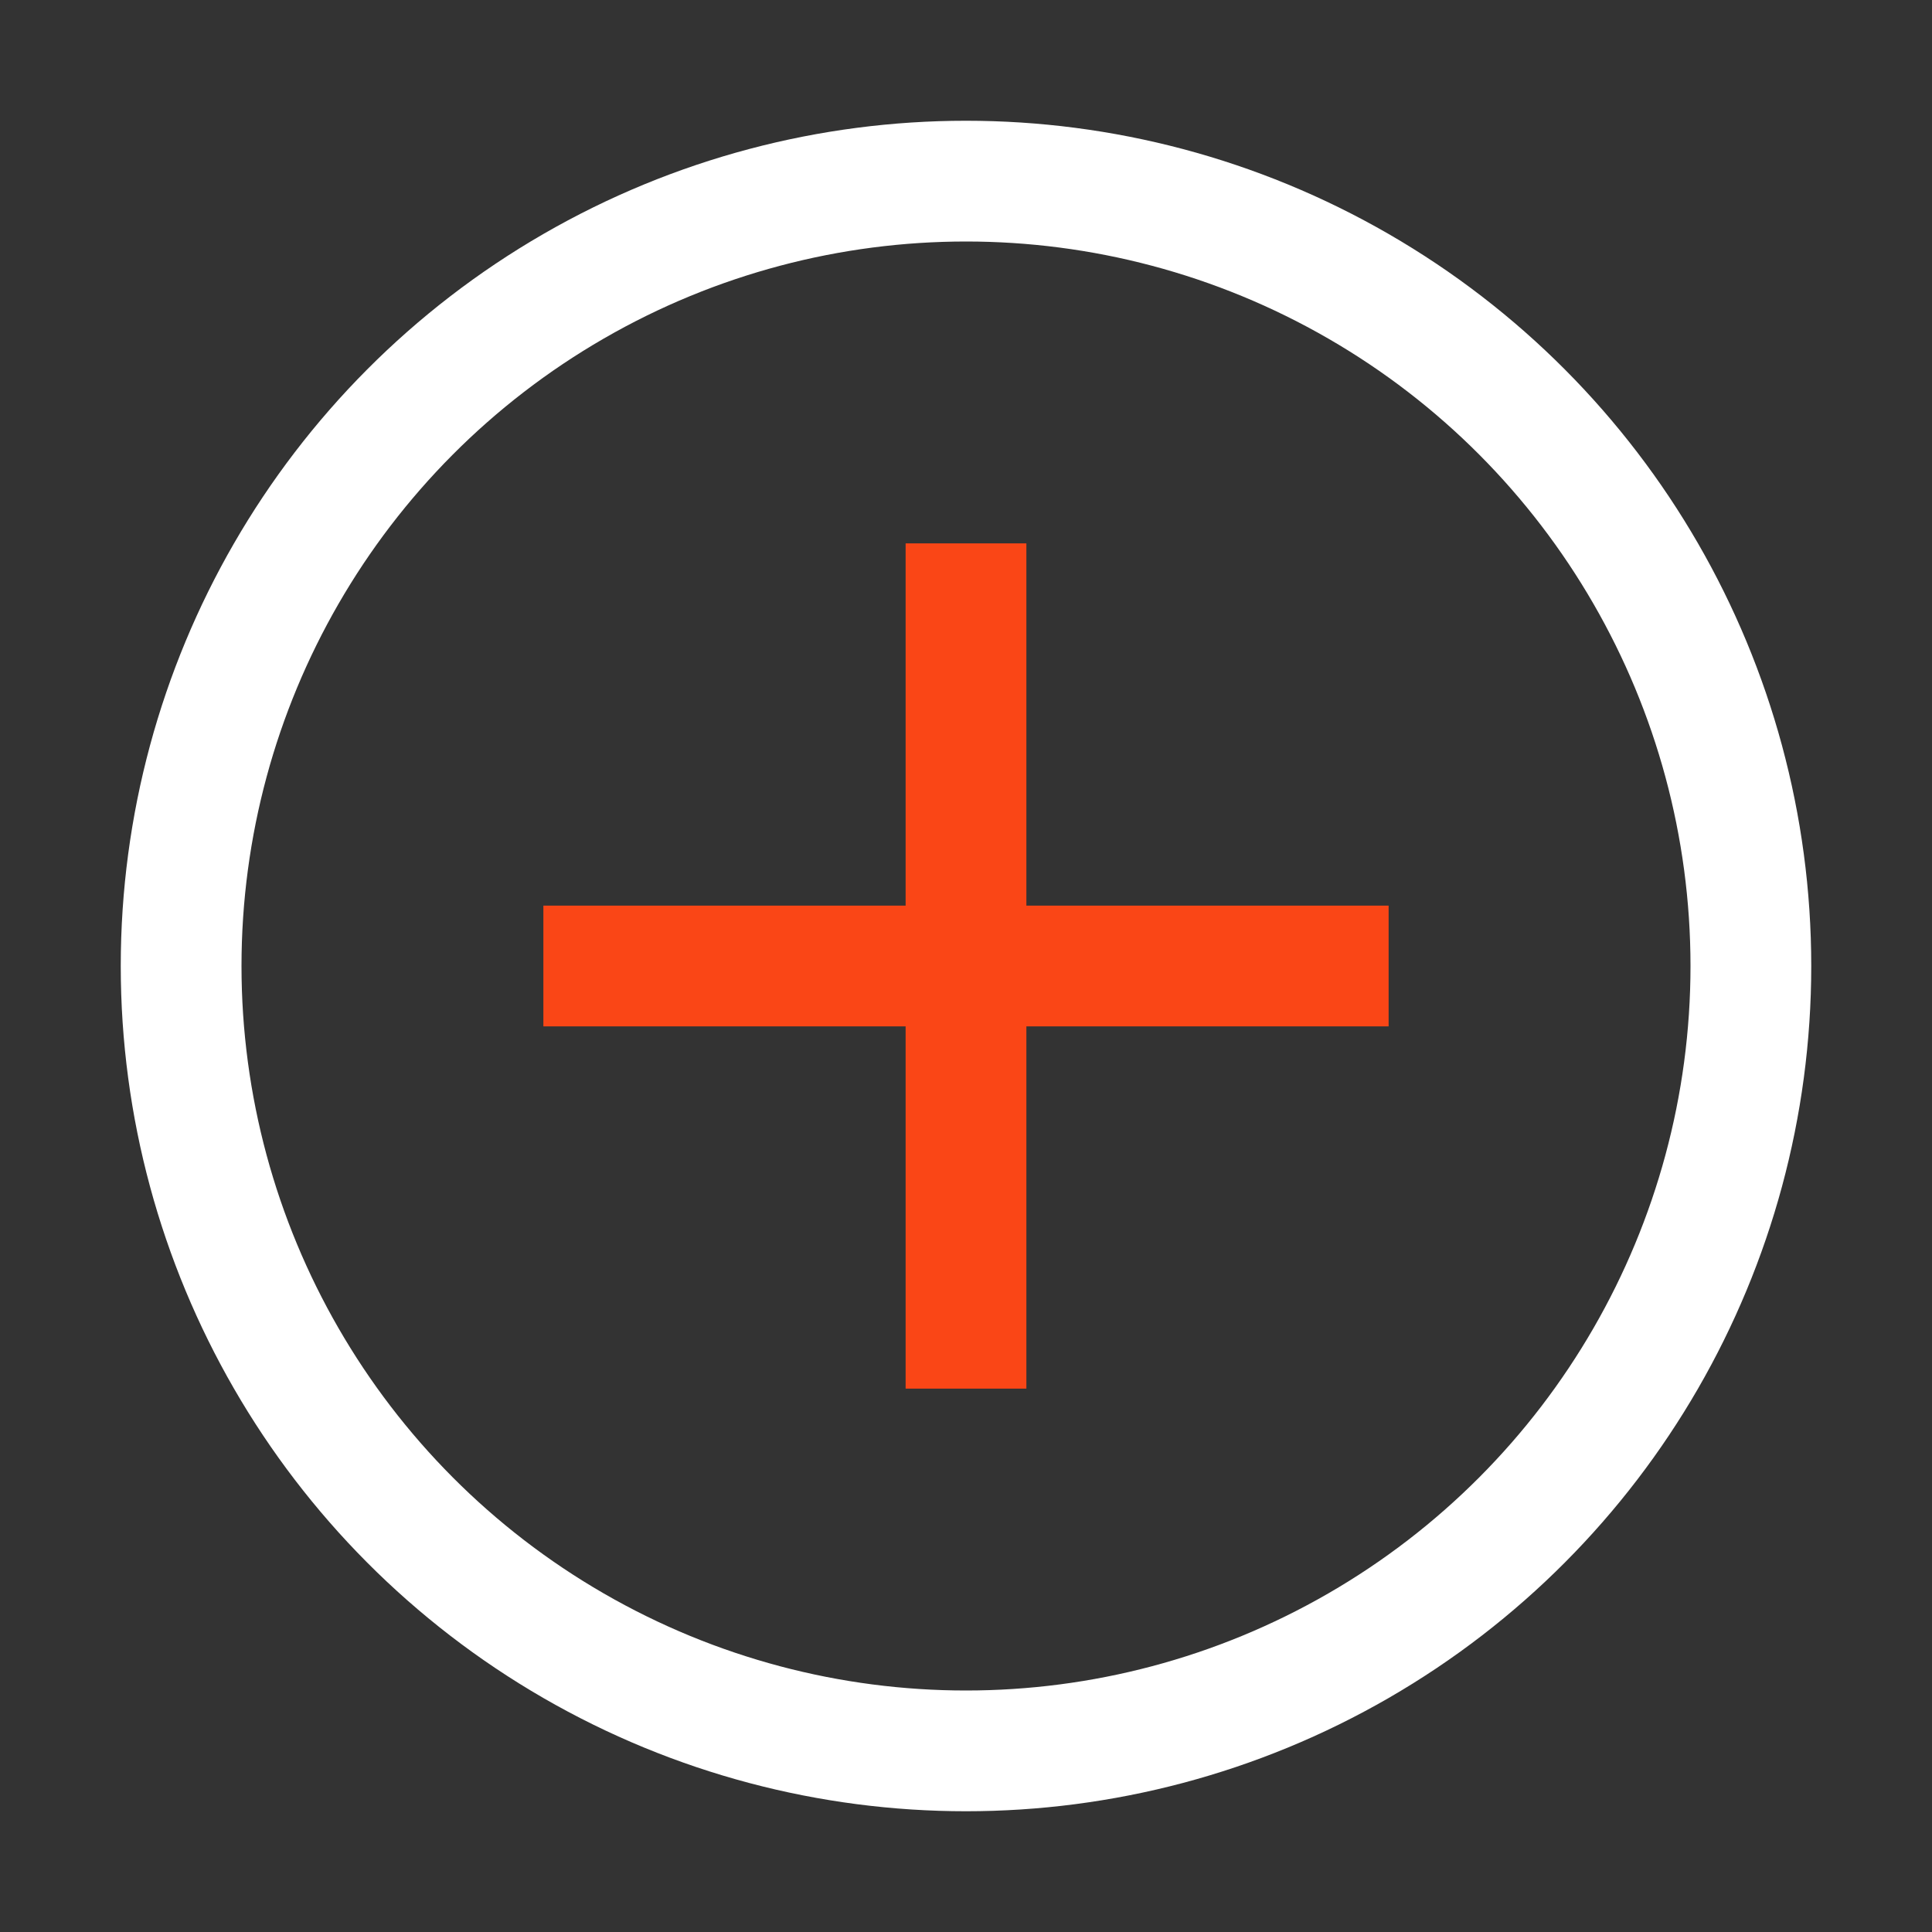 <svg xmlns="http://www.w3.org/2000/svg" width="64" height="64" viewBox="0 0 64 64">
  <rect x="0" y="0" width="64" height="64" fill="#333333" stroke="none"/>
  <g fill="none" fill-rule="evenodd" transform="translate(6 6)">
    <circle cx="26" cy="26" r="26" stroke="#FFF" stroke-width="4"/>
    <path fill="#FA4616" d="M28,12 L28,24 L40,24 L40,28 L28,28 L28,40 L24,40 L24,28 L12,28 L12,24 L24,24 L24,12 L28,12 Z"/>
  </g>
</svg>
